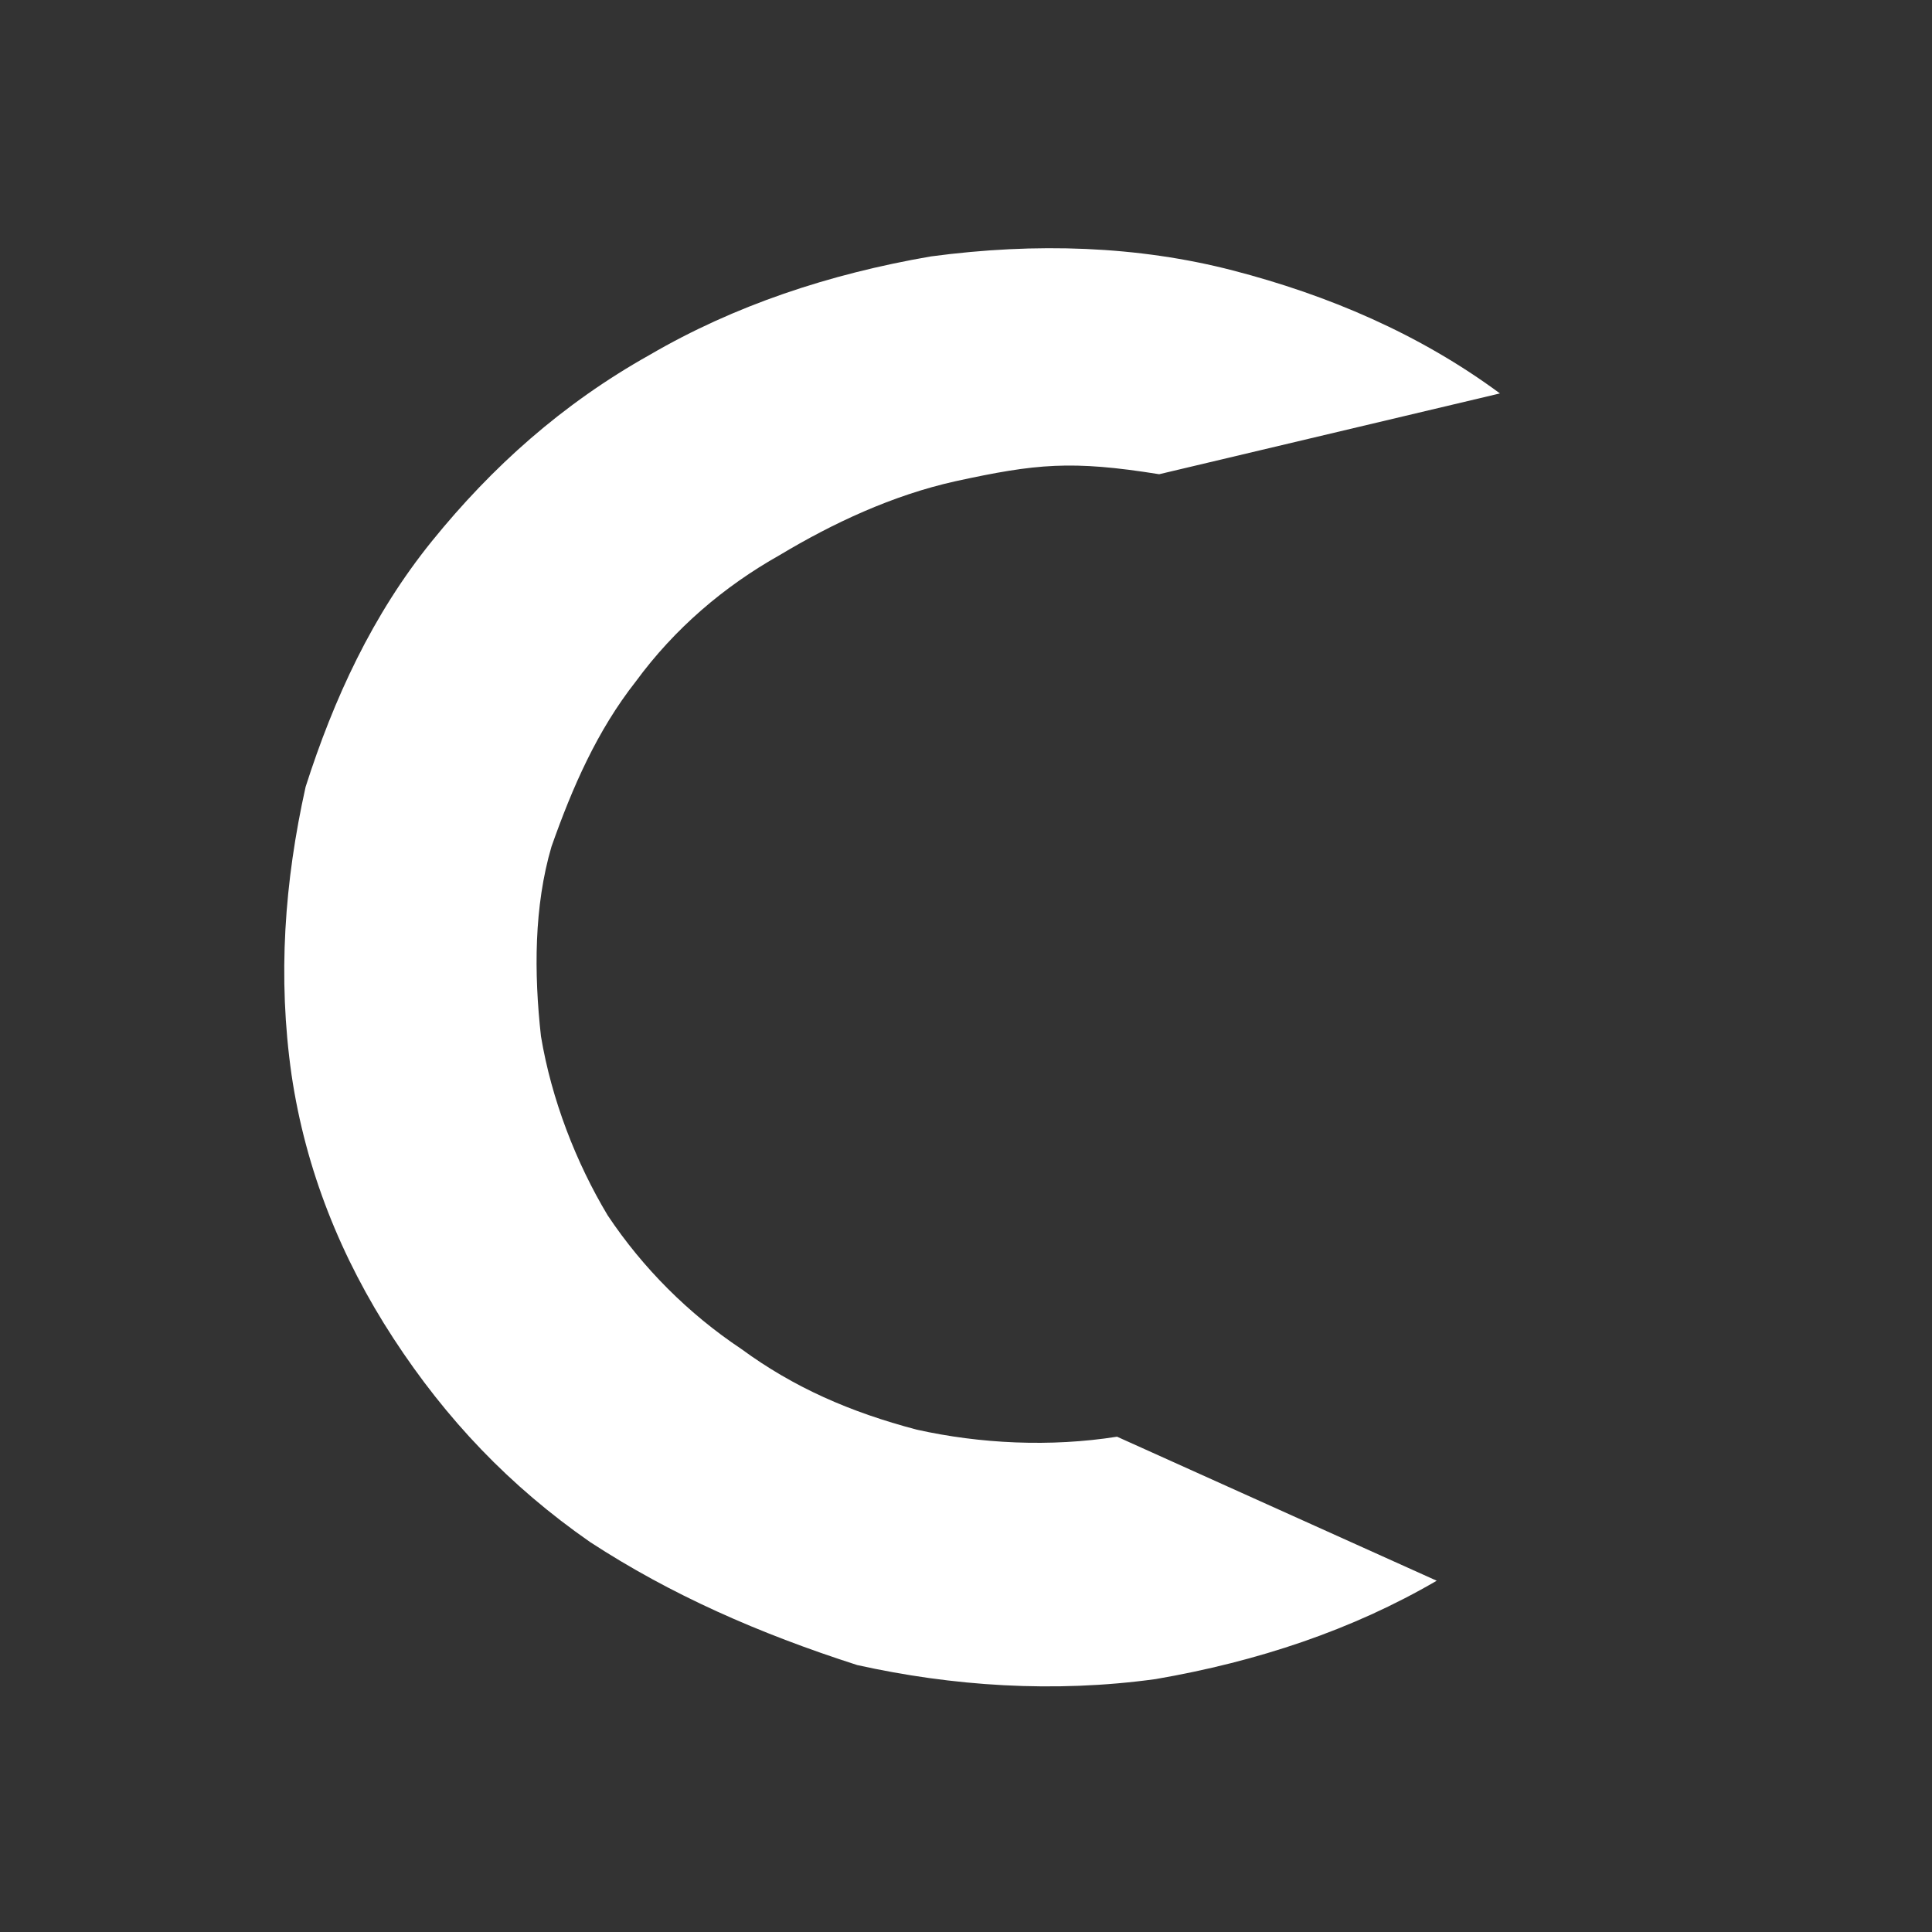 <?xml version="1.0" encoding="utf-8"?>
<!-- Generator: Adobe Illustrator 27.7.0, SVG Export Plug-In . SVG Version: 6.00 Build 0)  -->
<svg version="1.1" id="Layer_1" xmlns="http://www.w3.org/2000/svg" xmlns:xlink="http://www.w3.org/1999/xlink" x="0px" y="0px"
	 viewBox="0 0 55 55" style="enable-background:new 0 0 55 55;" xml:space="preserve">
<rect x="0" y="0" width="55" height="55" fill="#333333" stroke="none"/>
<style type="text/css">
	.st0{fill:#FFFFFF;}
</style>
<g>
	<path class="st0" d="M16.8,43.9c-2.3-1.6-4.1-3.5-5.6-5.8c-1.5-2.3-2.5-4.8-2.9-7.5c-0.4-2.8-0.2-5.5,0.4-8.2
		c0.8-2.5,1.9-4.9,3.6-7c1.7-2.1,3.7-3.9,6.2-5.3c2.4-1.4,5.1-2.3,8-2.8c3-0.4,5.9-0.3,8.6,0.4c2.7,0.7,5.3,1.8,7.6,3.5L33,13.5
		c-2.5-0.4-3.5-0.3-5.8,0.2c-1.8,0.4-3.5,1.2-5,2.1c-1.6,0.9-3,2.1-4.1,3.6c-1.1,1.4-1.8,3-2.4,4.7c-0.5,1.7-0.5,3.6-0.3,5.4
		c0.3,1.8,1,3.6,1.9,5.1c1,1.5,2.3,2.8,3.8,3.8c1.5,1.1,3.1,1.8,5,2.3c1.8,0.4,3.8,0.5,5.7,0.2l9.1,4.1c-2.4,1.4-5.1,2.3-8,2.8
		c-2.9,0.4-5.8,0.2-8.5-0.4C21.6,46.5,19.1,45.4,16.8,43.9z"/>
</g>
</svg>
